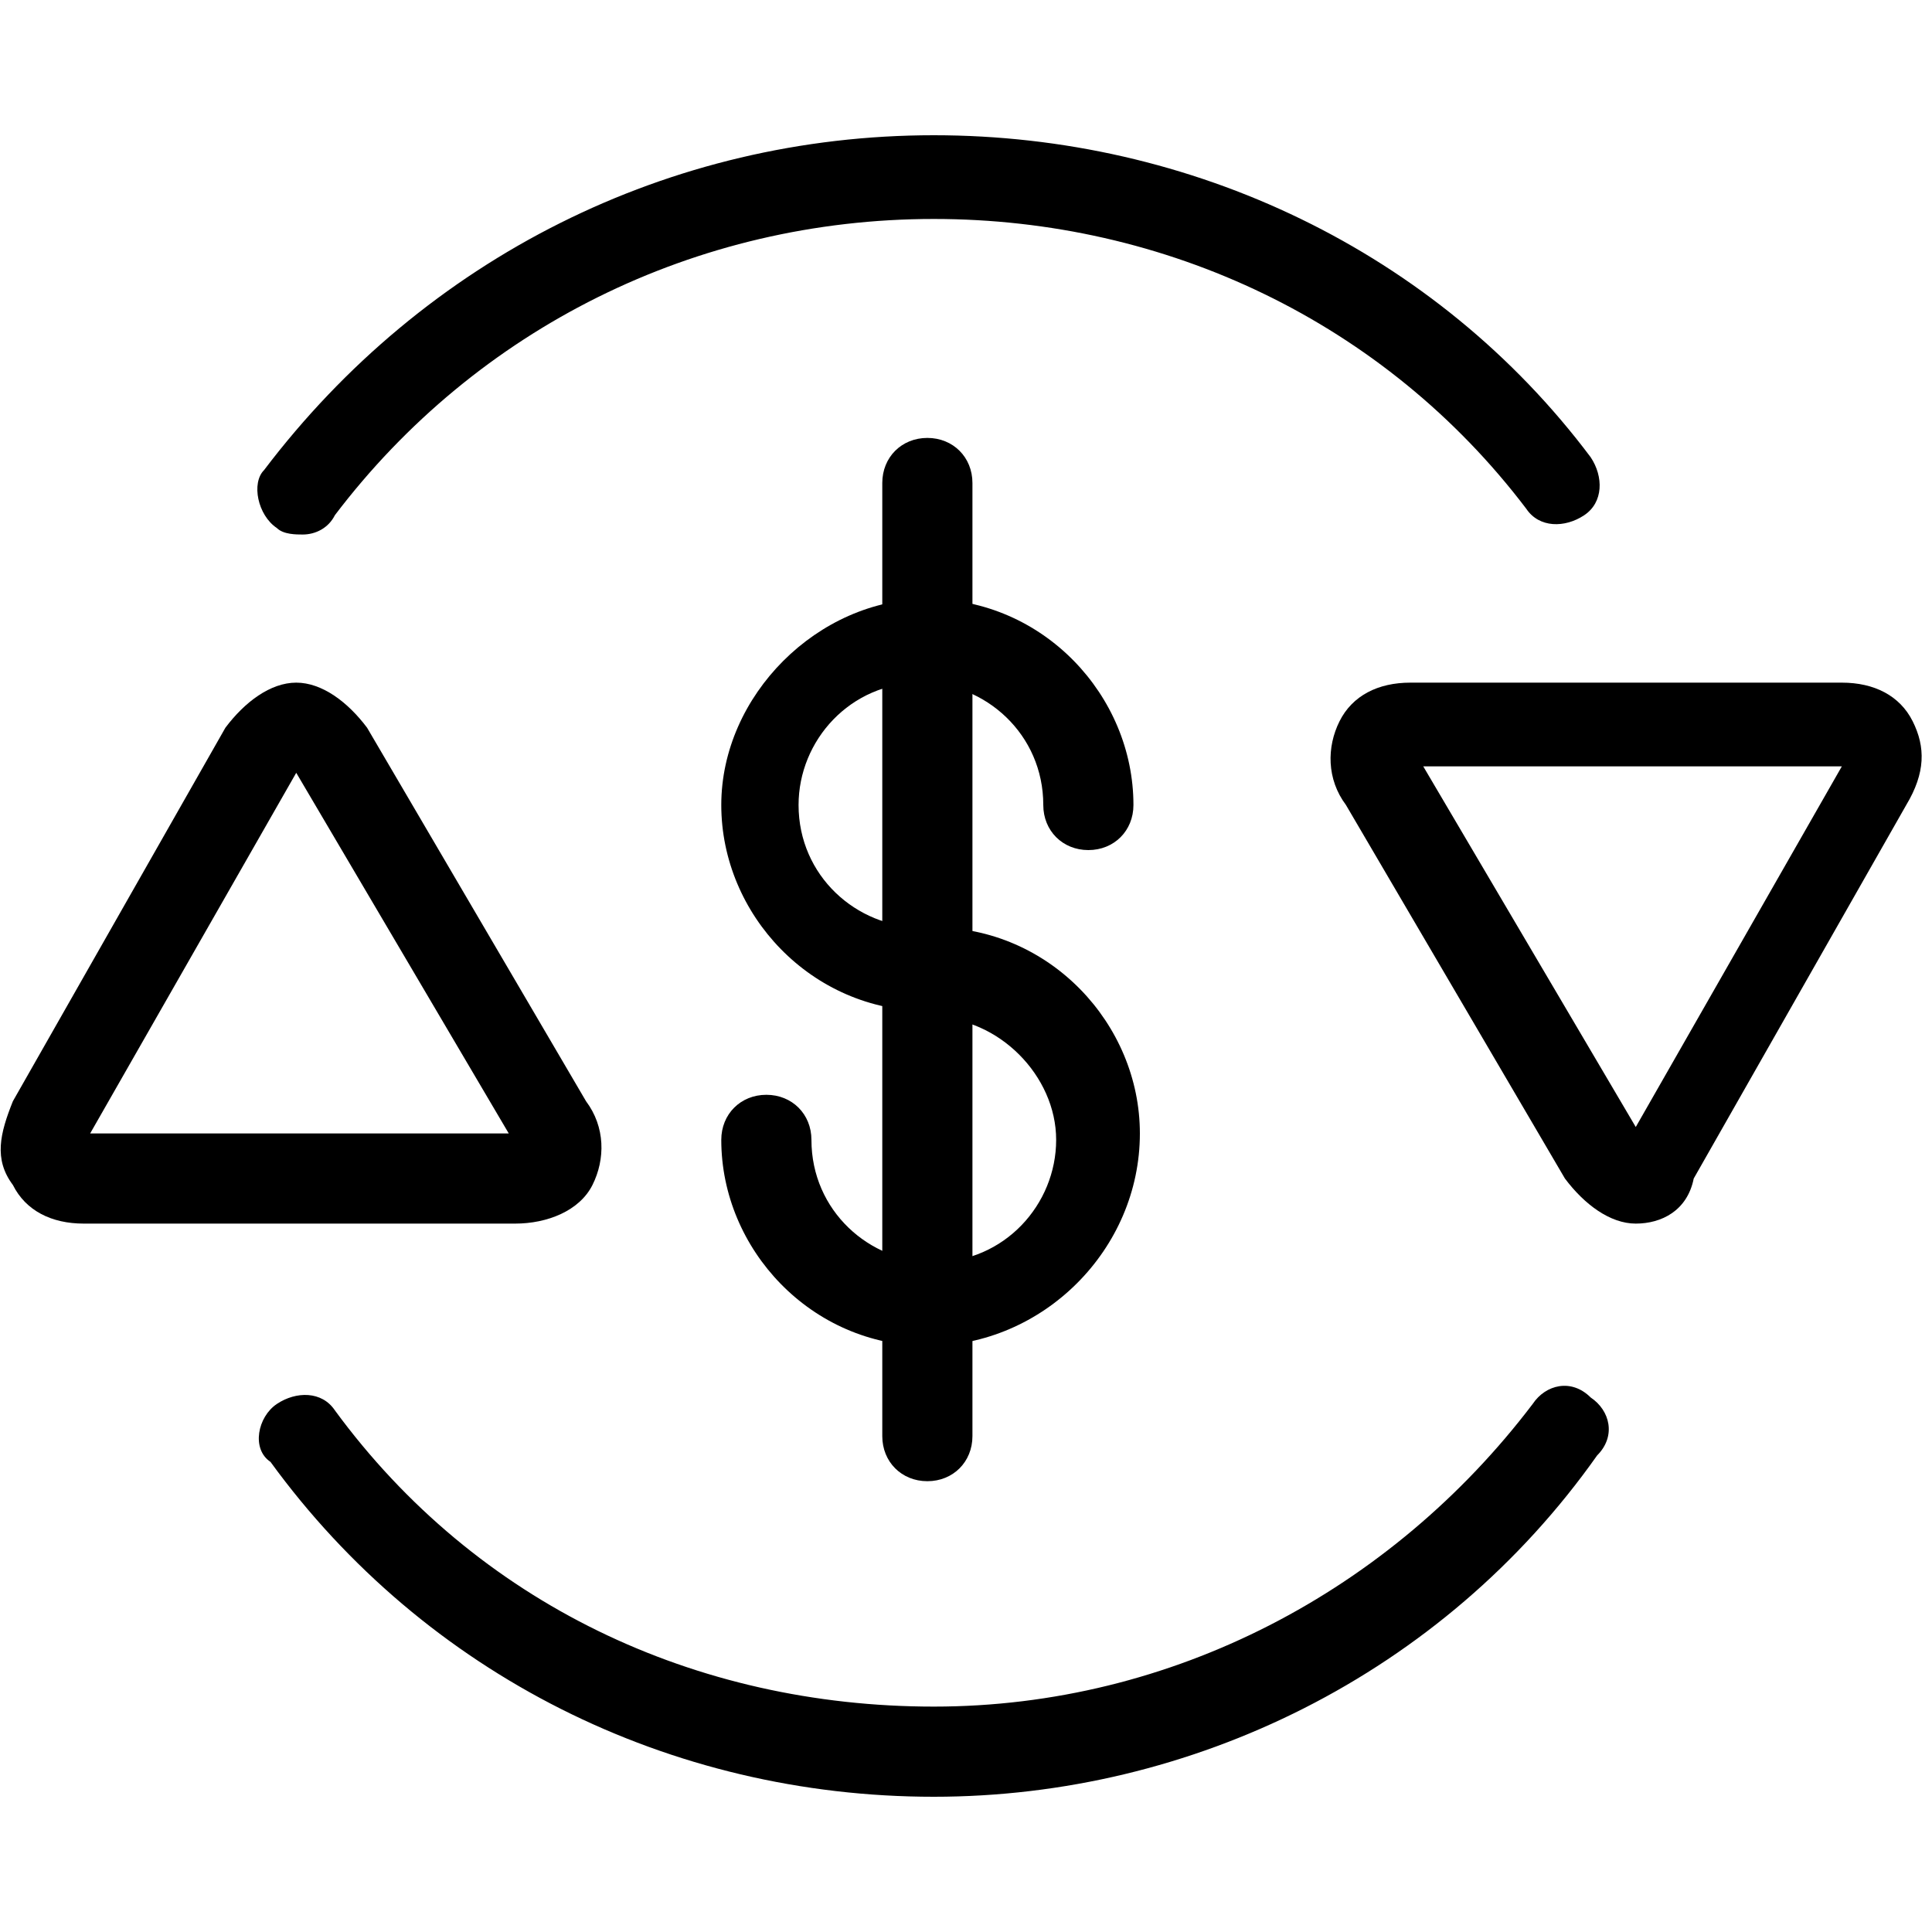<?xml version="1.0" encoding="utf-8"?>
<!-- Generator: Adobe Illustrator 28.3.0, SVG Export Plug-In . SVG Version: 6.00 Build 0)  -->
<svg version="1.1" id="Capa_1" xmlns="http://www.w3.org/2000/svg" xmlns:xlink="http://www.w3.org/1999/xlink" x="0px" y="0px"
	 viewBox="0 0 30 30" style="enable-background:new 0 0 30 30;" xml:space="preserve">
<g>
	<path d="M1.3,19c-0.5,0-0.9-0.2-1.1-0.6C-0.1,18,0,17.6,0.2,17.1l3.3-5.8c0.3-0.4,0.7-0.7,1.1-0.7c0.4,0,0.8,0.3,1.1,0.7l3.4,5.8
		c0.3,0.4,0.3,0.9,0.1,1.3C9,18.8,8.5,19,8,19L1.3,19C1.3,19,1.3,19,1.3,19z M1.3,17.8v0.6V17.8C1.3,17.8,1.3,17.8,1.3,17.8z
		 M4.6,12l-3.2,5.6l6.5,0L4.6,12z"/>
	<path d="M25.4,19c-0.4,0-0.8-0.3-1.1-0.7l-3.4-5.8c-0.3-0.4-0.3-0.9-0.1-1.3c0.2-0.4,0.6-0.6,1.1-0.6l6.7,0c0.5,0,0.9,0.2,1.1,0.6
		c0.2,0.4,0.2,0.8-0.1,1.3l-3.3,5.8C26.2,18.8,25.8,19,25.4,19z M22.1,11.9l3.3,5.6l3.2-5.6L22.1,11.9z"/>
	<path d="M14.5,27.9c-4.1,0-7.9-1.9-10.3-5.2C3.9,22.5,4,22,4.3,21.8c0.3-0.2,0.7-0.2,0.9,0.1c2.2,3,5.6,4.6,9.3,4.6
		c3.7,0,7.1-1.8,9.3-4.7c0.2-0.3,0.6-0.4,0.9-0.1c0.3,0.2,0.4,0.6,0.1,0.9C22.4,26,18.5,27.9,14.5,27.9z"/>
	<path d="M4.7,8.3c-0.1,0-0.3,0-0.4-0.1C4,8,3.9,7.5,4.1,7.3C6.6,4,10.4,2.1,14.5,2.1c4,0,7.8,1.8,10.2,5c0.2,0.3,0.2,0.7-0.1,0.9
		c-0.3,0.2-0.7,0.2-0.9-0.1c-2.2-2.9-5.6-4.5-9.2-4.5c-3.7,0-7.1,1.7-9.3,4.6C5.1,8.2,4.9,8.3,4.7,8.3z"/>
	<path d="M14.4,15.7c-1.8,0-3.2-1.5-3.2-3.2s1.5-3.2,3.2-3.2c1.8,0,3.2,1.5,3.2,3.2c0,0.4-0.3,0.7-0.7,0.7c-0.4,0-0.7-0.3-0.7-0.7
		c0-1.1-0.9-1.9-1.9-1.9c-1.1,0-1.9,0.9-1.9,1.9c0,1.1,0.9,1.9,1.9,1.9c0.4,0,0.7,0.3,0.7,0.7C15.1,15.4,14.8,15.7,14.4,15.7z"/>
	<path d="M14.4,20.9c-1.8,0-3.2-1.5-3.2-3.2c0-0.4,0.3-0.7,0.7-0.7c0.4,0,0.7,0.3,0.7,0.7c0,1.1,0.9,1.9,1.9,1.9
		c1.1,0,1.9-0.9,1.9-1.9c0-1-0.9-1.9-1.9-1.9c-0.4,0-0.7-0.3-0.7-0.7c0-0.4,0.3-0.7,0.7-0.7c1.8,0,3.2,1.5,3.2,3.2
		C17.7,19.4,16.2,20.9,14.4,20.9z"/>
	<path d="M14.4,23c-0.4,0-0.7-0.3-0.7-0.7V7.5c0-0.4,0.3-0.7,0.7-0.7c0.4,0,0.7,0.3,0.7,0.7v14.8C15.1,22.7,14.8,23,14.4,23z"/>
</g>
</svg>
